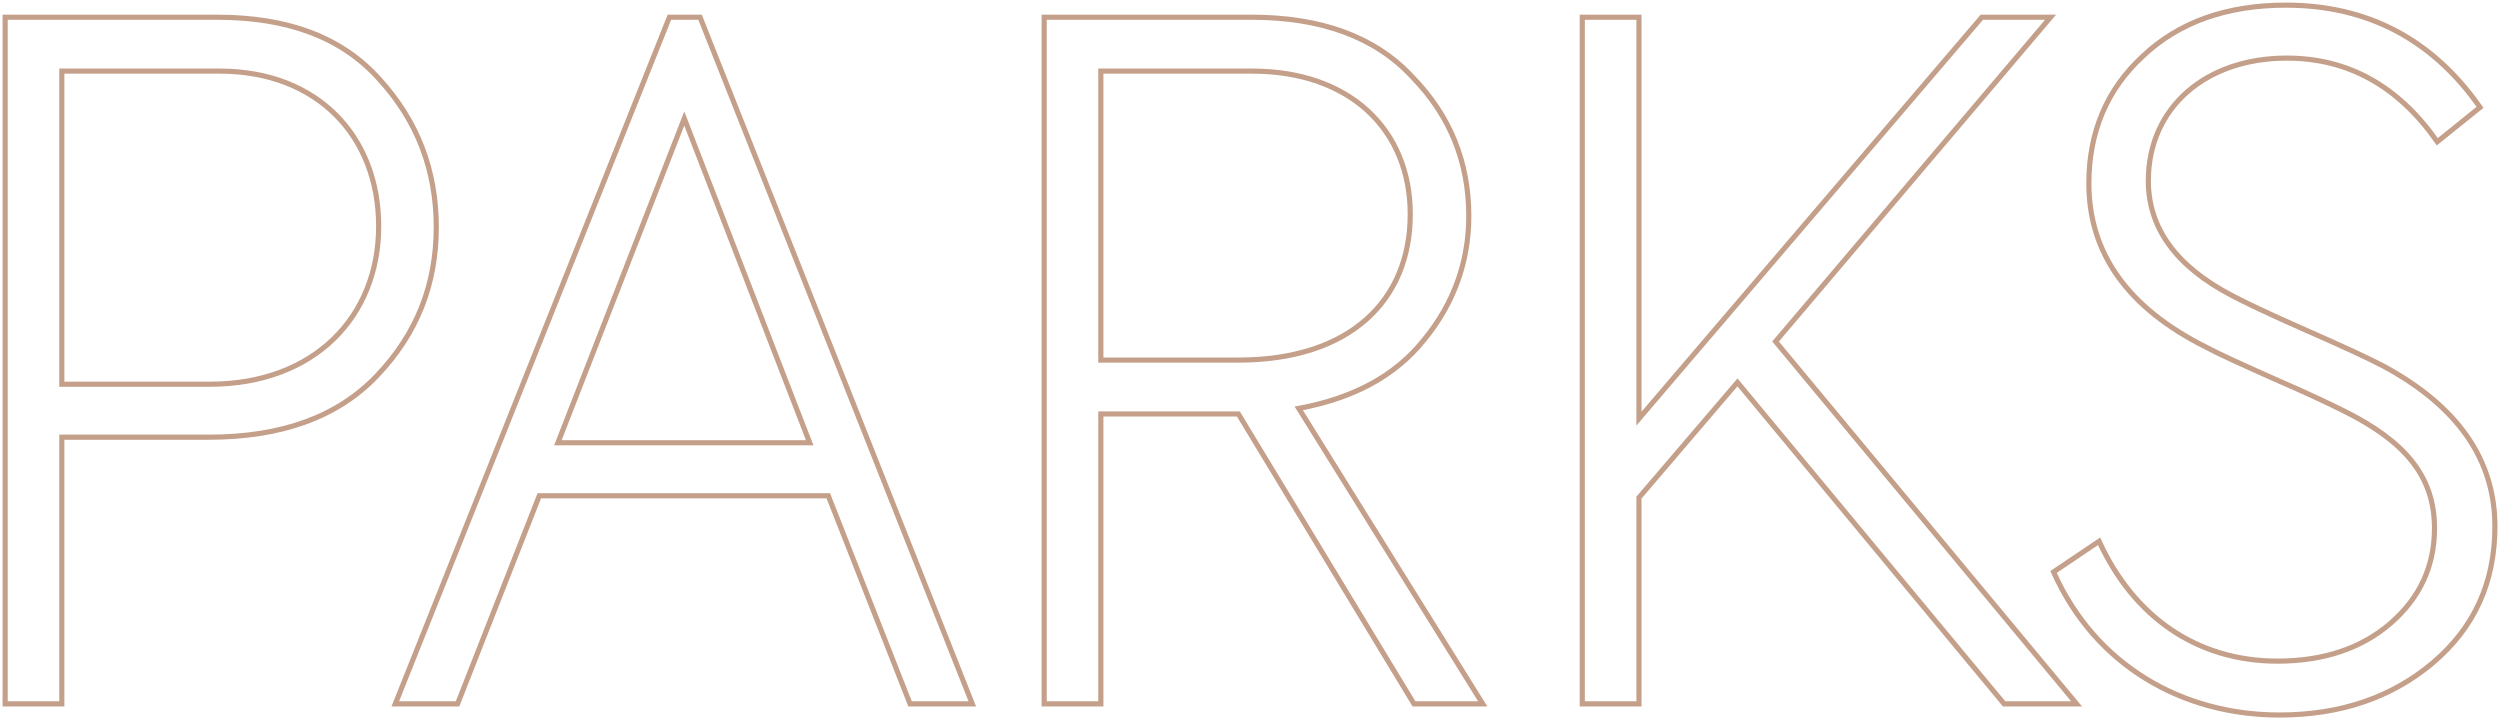 <svg width="486" height="140" viewBox="0 0 486 140" fill="none" xmlns="http://www.w3.org/2000/svg">
<path d="M1 3.348V136.832H12.018V84.992H40.558C54.827 84.992 65.665 81.018 73.251 73.071C81.018 64.942 84.811 55.369 84.811 44.17C84.811 33.152 81.199 23.578 73.793 15.45C66.568 7.322 56.092 3.348 42.183 3.348H1ZM12.018 74.696V13.825H42.725C61.691 13.825 73.613 26.469 73.613 43.989C73.613 61.511 61.149 74.696 40.738 74.696H12.018Z" stroke="#C49F8A"/>
<path d="M189.016 136.832L136.092 3.348H130.131L76.846 136.832H88.948L104.843 96.372H161.018L176.914 136.832H189.016ZM157.406 86.076H108.455L133.021 23.037L157.406 86.076Z" stroke="#C49F8A"/>
<path d="M288.243 136.832L252.478 79.393C263.135 77.406 271.264 73.071 276.863 66.026C282.643 58.982 285.533 50.853 285.533 42.003C285.533 31.526 281.921 22.495 274.515 14.908C267.29 7.141 256.813 3.348 243.266 3.348H202.986V136.832H214.004V80.476H240.737L274.876 136.832H288.243ZM243.447 13.825C262.413 13.825 274.154 25.204 274.154 41.641C274.154 58.44 262.413 70 240.737 70H214.004V13.825H243.447Z" stroke="#C49F8A"/>
<path d="M403.69 136.832L345.166 66.387L398.632 3.348H385.265L318.614 81.38V3.348H307.595V136.832H318.614V96.733L337.76 74.335L389.601 136.832H403.69Z" stroke="#C49F8A"/>
<path d="M443.105 139C455.026 139 464.961 135.568 472.908 128.885C481.037 122.021 485.01 113.17 485.01 102.332C485.01 89.327 477.785 79.031 463.516 71.264C460.806 69.819 455.749 67.471 448.343 64.22C440.937 60.969 436.06 58.62 433.712 57.356C423.055 51.757 417.636 44.351 417.636 35.139C417.636 20.869 428.835 11.296 444.55 11.296C456.471 11.296 466.225 16.715 473.811 27.552L482.12 20.869C472.908 7.683 460.264 1 444.369 1C432.989 1 423.597 4.251 416.552 10.935C409.508 17.437 406.076 25.746 406.076 35.681C406.076 49.228 413.662 59.885 428.835 67.471C431.183 68.736 435.518 70.722 442.021 73.613C448.704 76.503 453.22 78.67 455.749 79.935C467.309 85.715 473.27 92.398 473.27 102.694C473.27 110.099 470.38 116.241 464.78 121.118C459.181 125.995 451.775 128.524 442.743 128.524C427.029 128.524 414.746 119.853 408.063 105.223L399.212 111.183C407.34 129.427 424.319 139 443.105 139Z" stroke="#C49F8A"/>
</svg>
